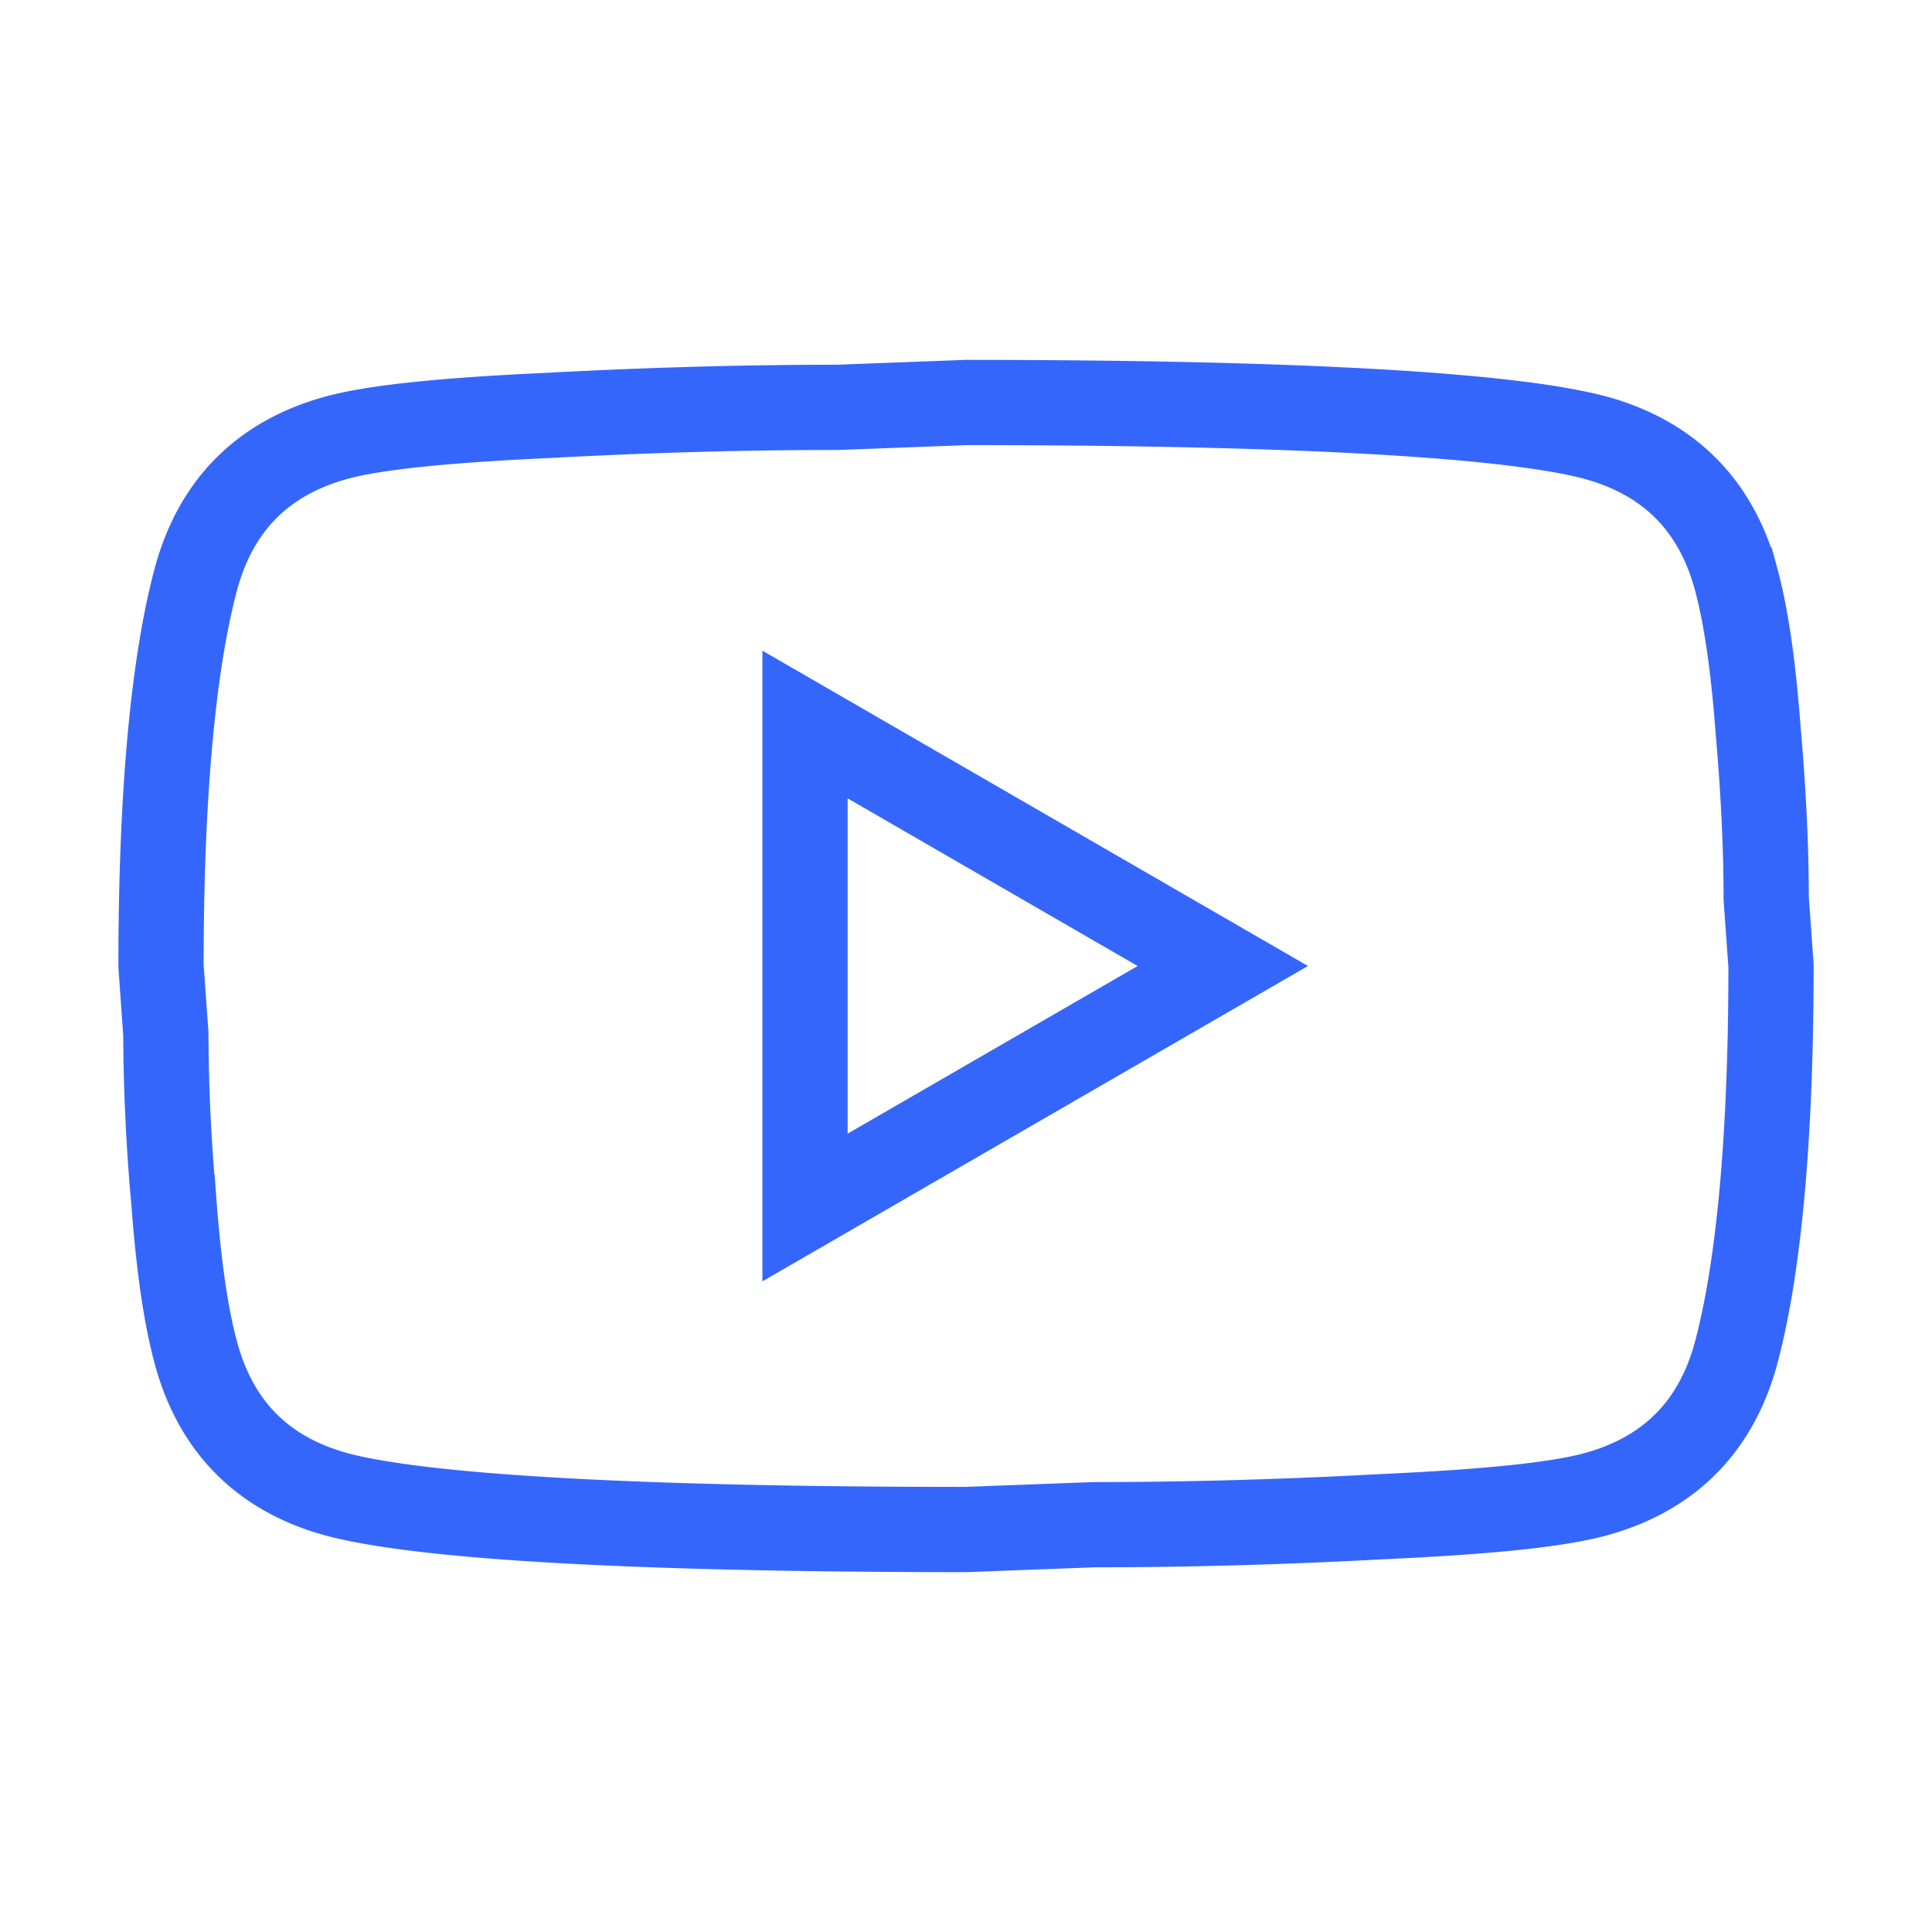 <svg xmlns="http://www.w3.org/2000/svg" width="68" height="68" fill="none"><path d="M28.334 42.5 43.039 34l-14.705-8.5v17Zm32.753-22.185c.368 1.332.623 3.117.793 5.384.199 2.266.284 4.221.284 5.921l.17 2.38c0 6.205-.454 10.767-1.247 13.685-.708 2.55-2.352 4.194-4.902 4.902-1.331.368-3.768.623-7.508.793-3.683.199-7.055.284-10.172.284l-4.505.17c-11.871 0-19.266-.454-22.185-1.247-2.55-.708-4.193-2.352-4.901-4.902-.369-1.331-.624-3.116-.794-5.383a68.17 68.17 0 0 1-.283-5.922L5.667 34c0-6.205.453-10.766 1.247-13.685.708-2.55 2.351-4.193 4.901-4.901 1.332-.369 3.769-.624 7.509-.794 3.683-.198 7.055-.283 10.171-.283l4.505-.17c11.872 0 19.267.453 22.185 1.247 2.55.708 4.194 2.351 4.902 4.901Z" stroke="#3566FC" stroke-width="3"/></svg>